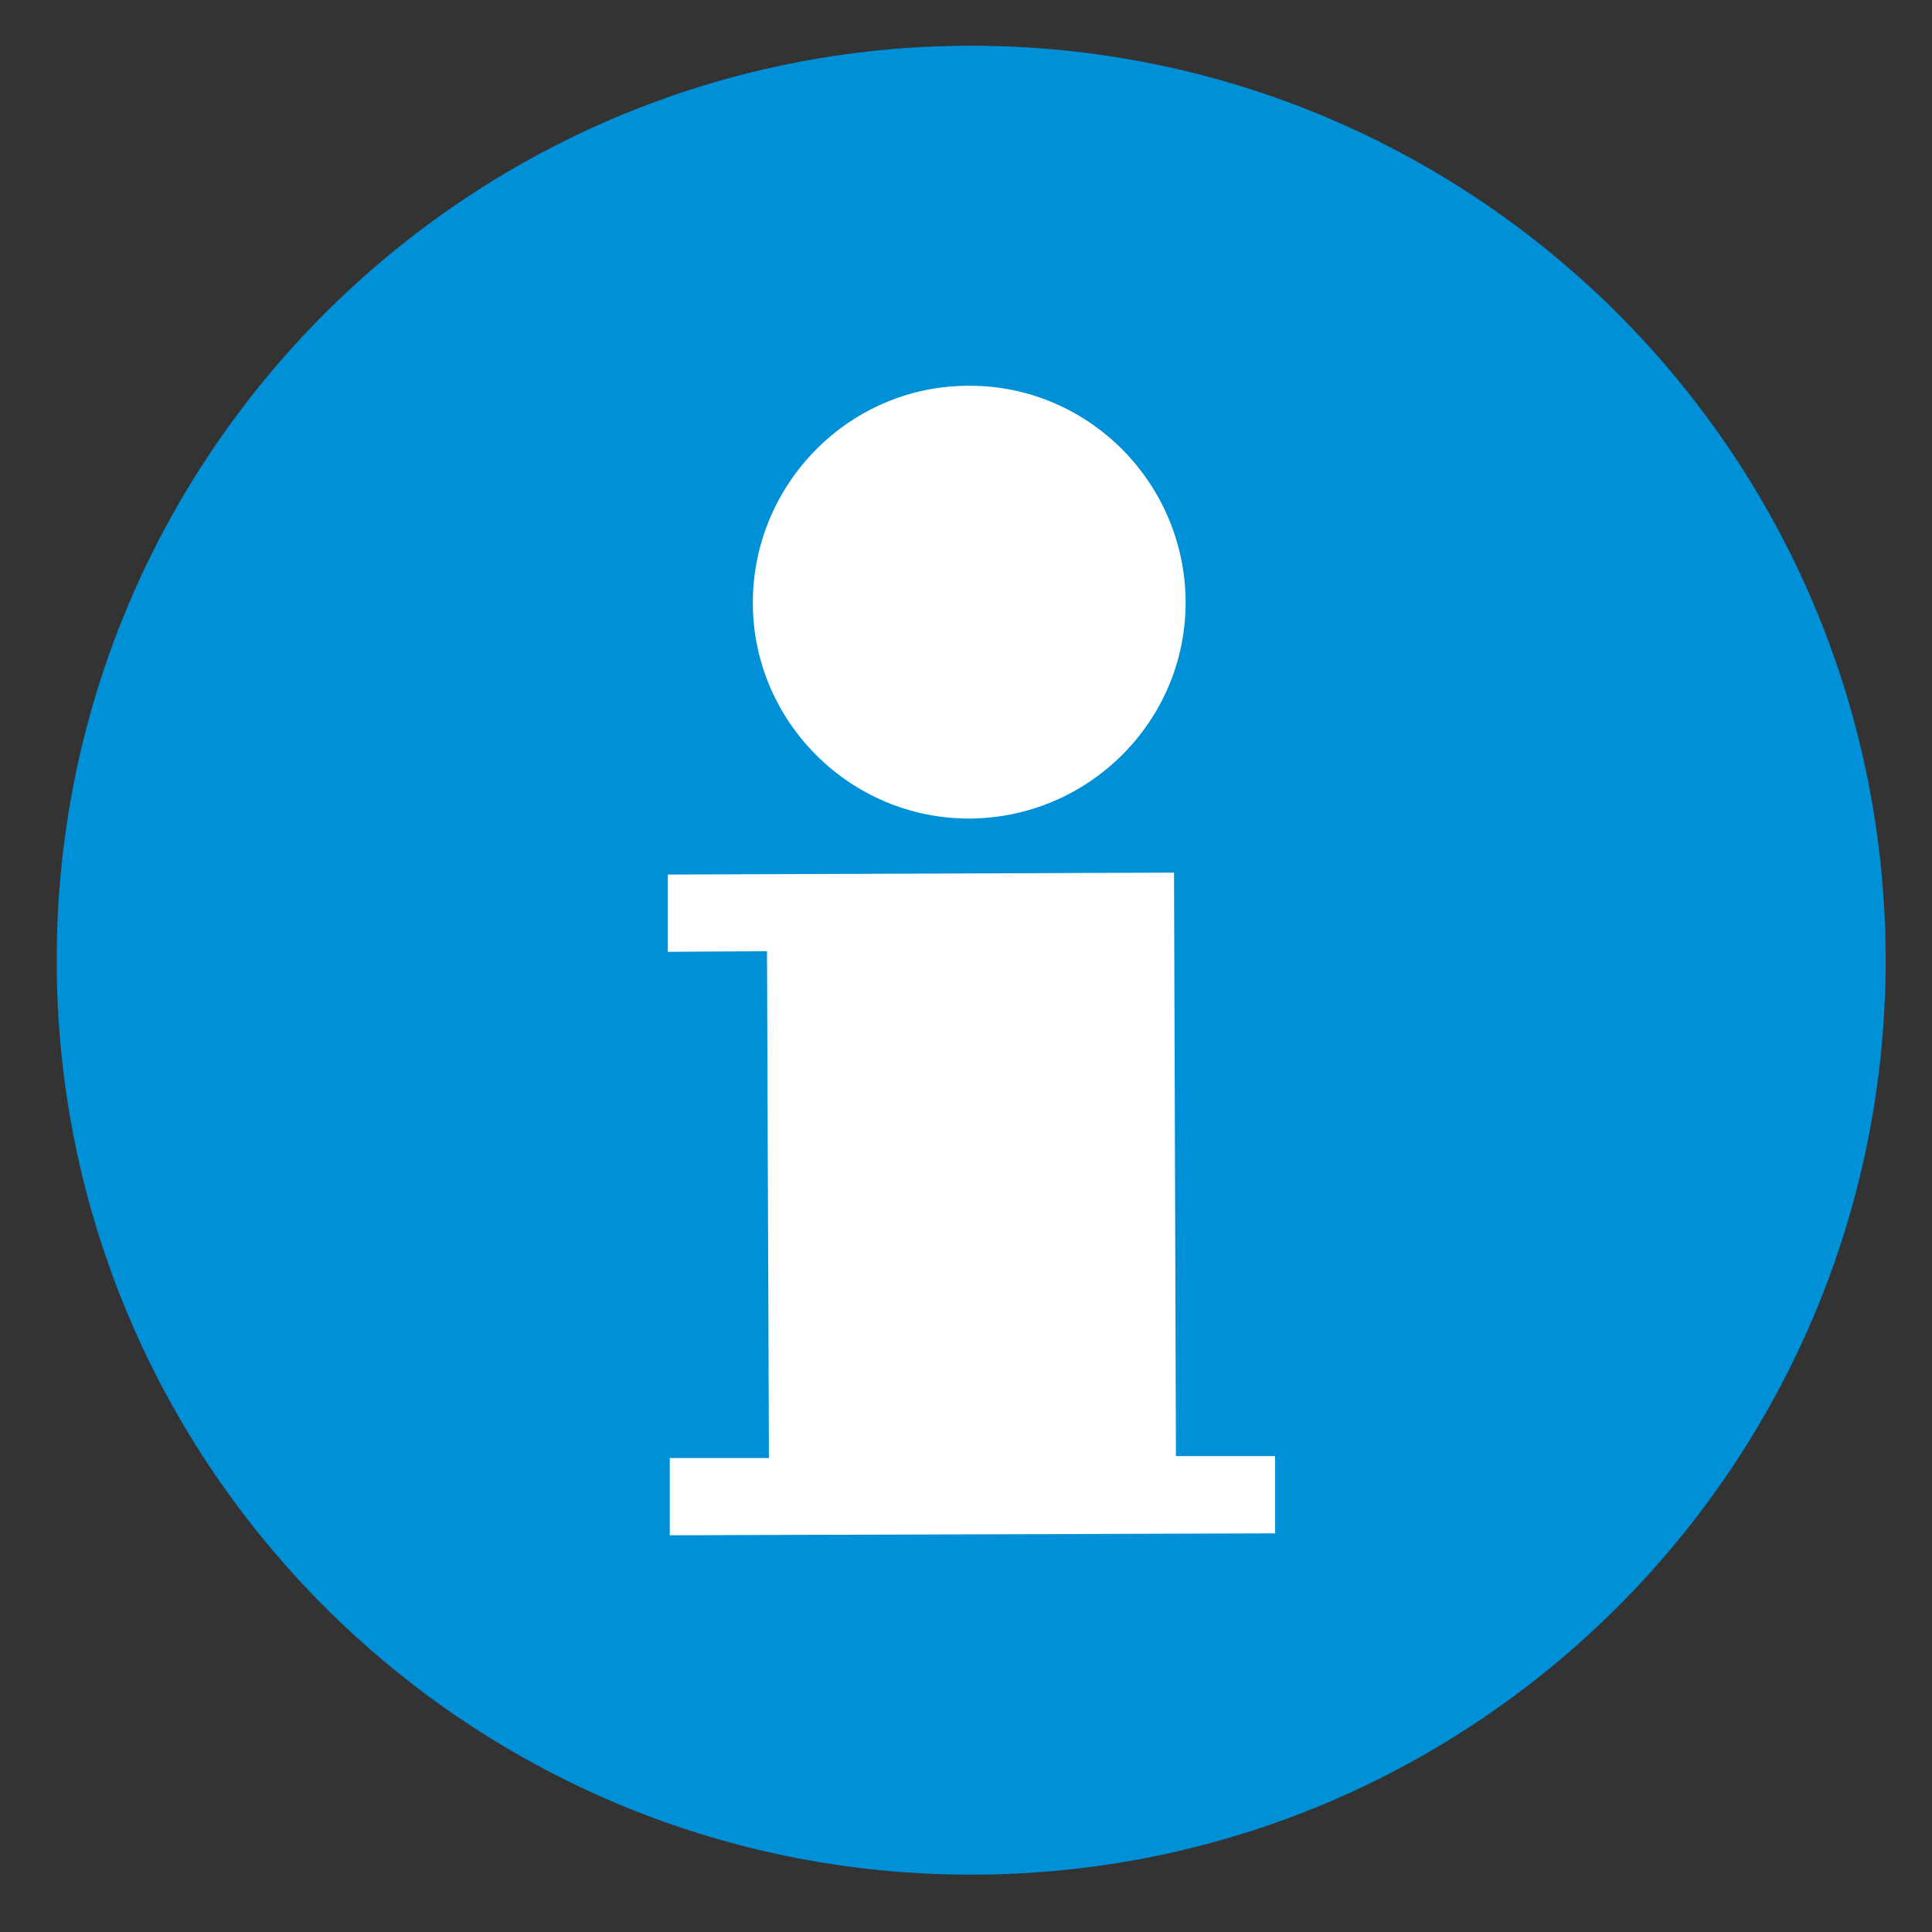 <svg xmlns="http://www.w3.org/2000/svg" viewBox="0 0 300 300" style="enable-background:new 0 0 300 300" xml:space="preserve"><rect x="0" y="0" width="300" height="300" fill="#333333" stroke="none"/><path d="M150.8 291.1c78.4 0 142-63.6 142-142s-63.6-142-142-142-142 63.6-142 142 63.6 142 142 142" style="fill:#0090d7"/><path d="M150.4 59.9c18.5-.1 33.6 15 33.7 33.5.1 18.5-15 33.6-33.5 33.7s-33.7-15-33.7-33.5 15-33.7 33.5-33.7m-31.3 87.8-15.4.1v-12l78.6-.3.3 90.6H198v12l-94 .3v-12h15.4l-.3-78.7z" style="fill:#fff"/></svg>